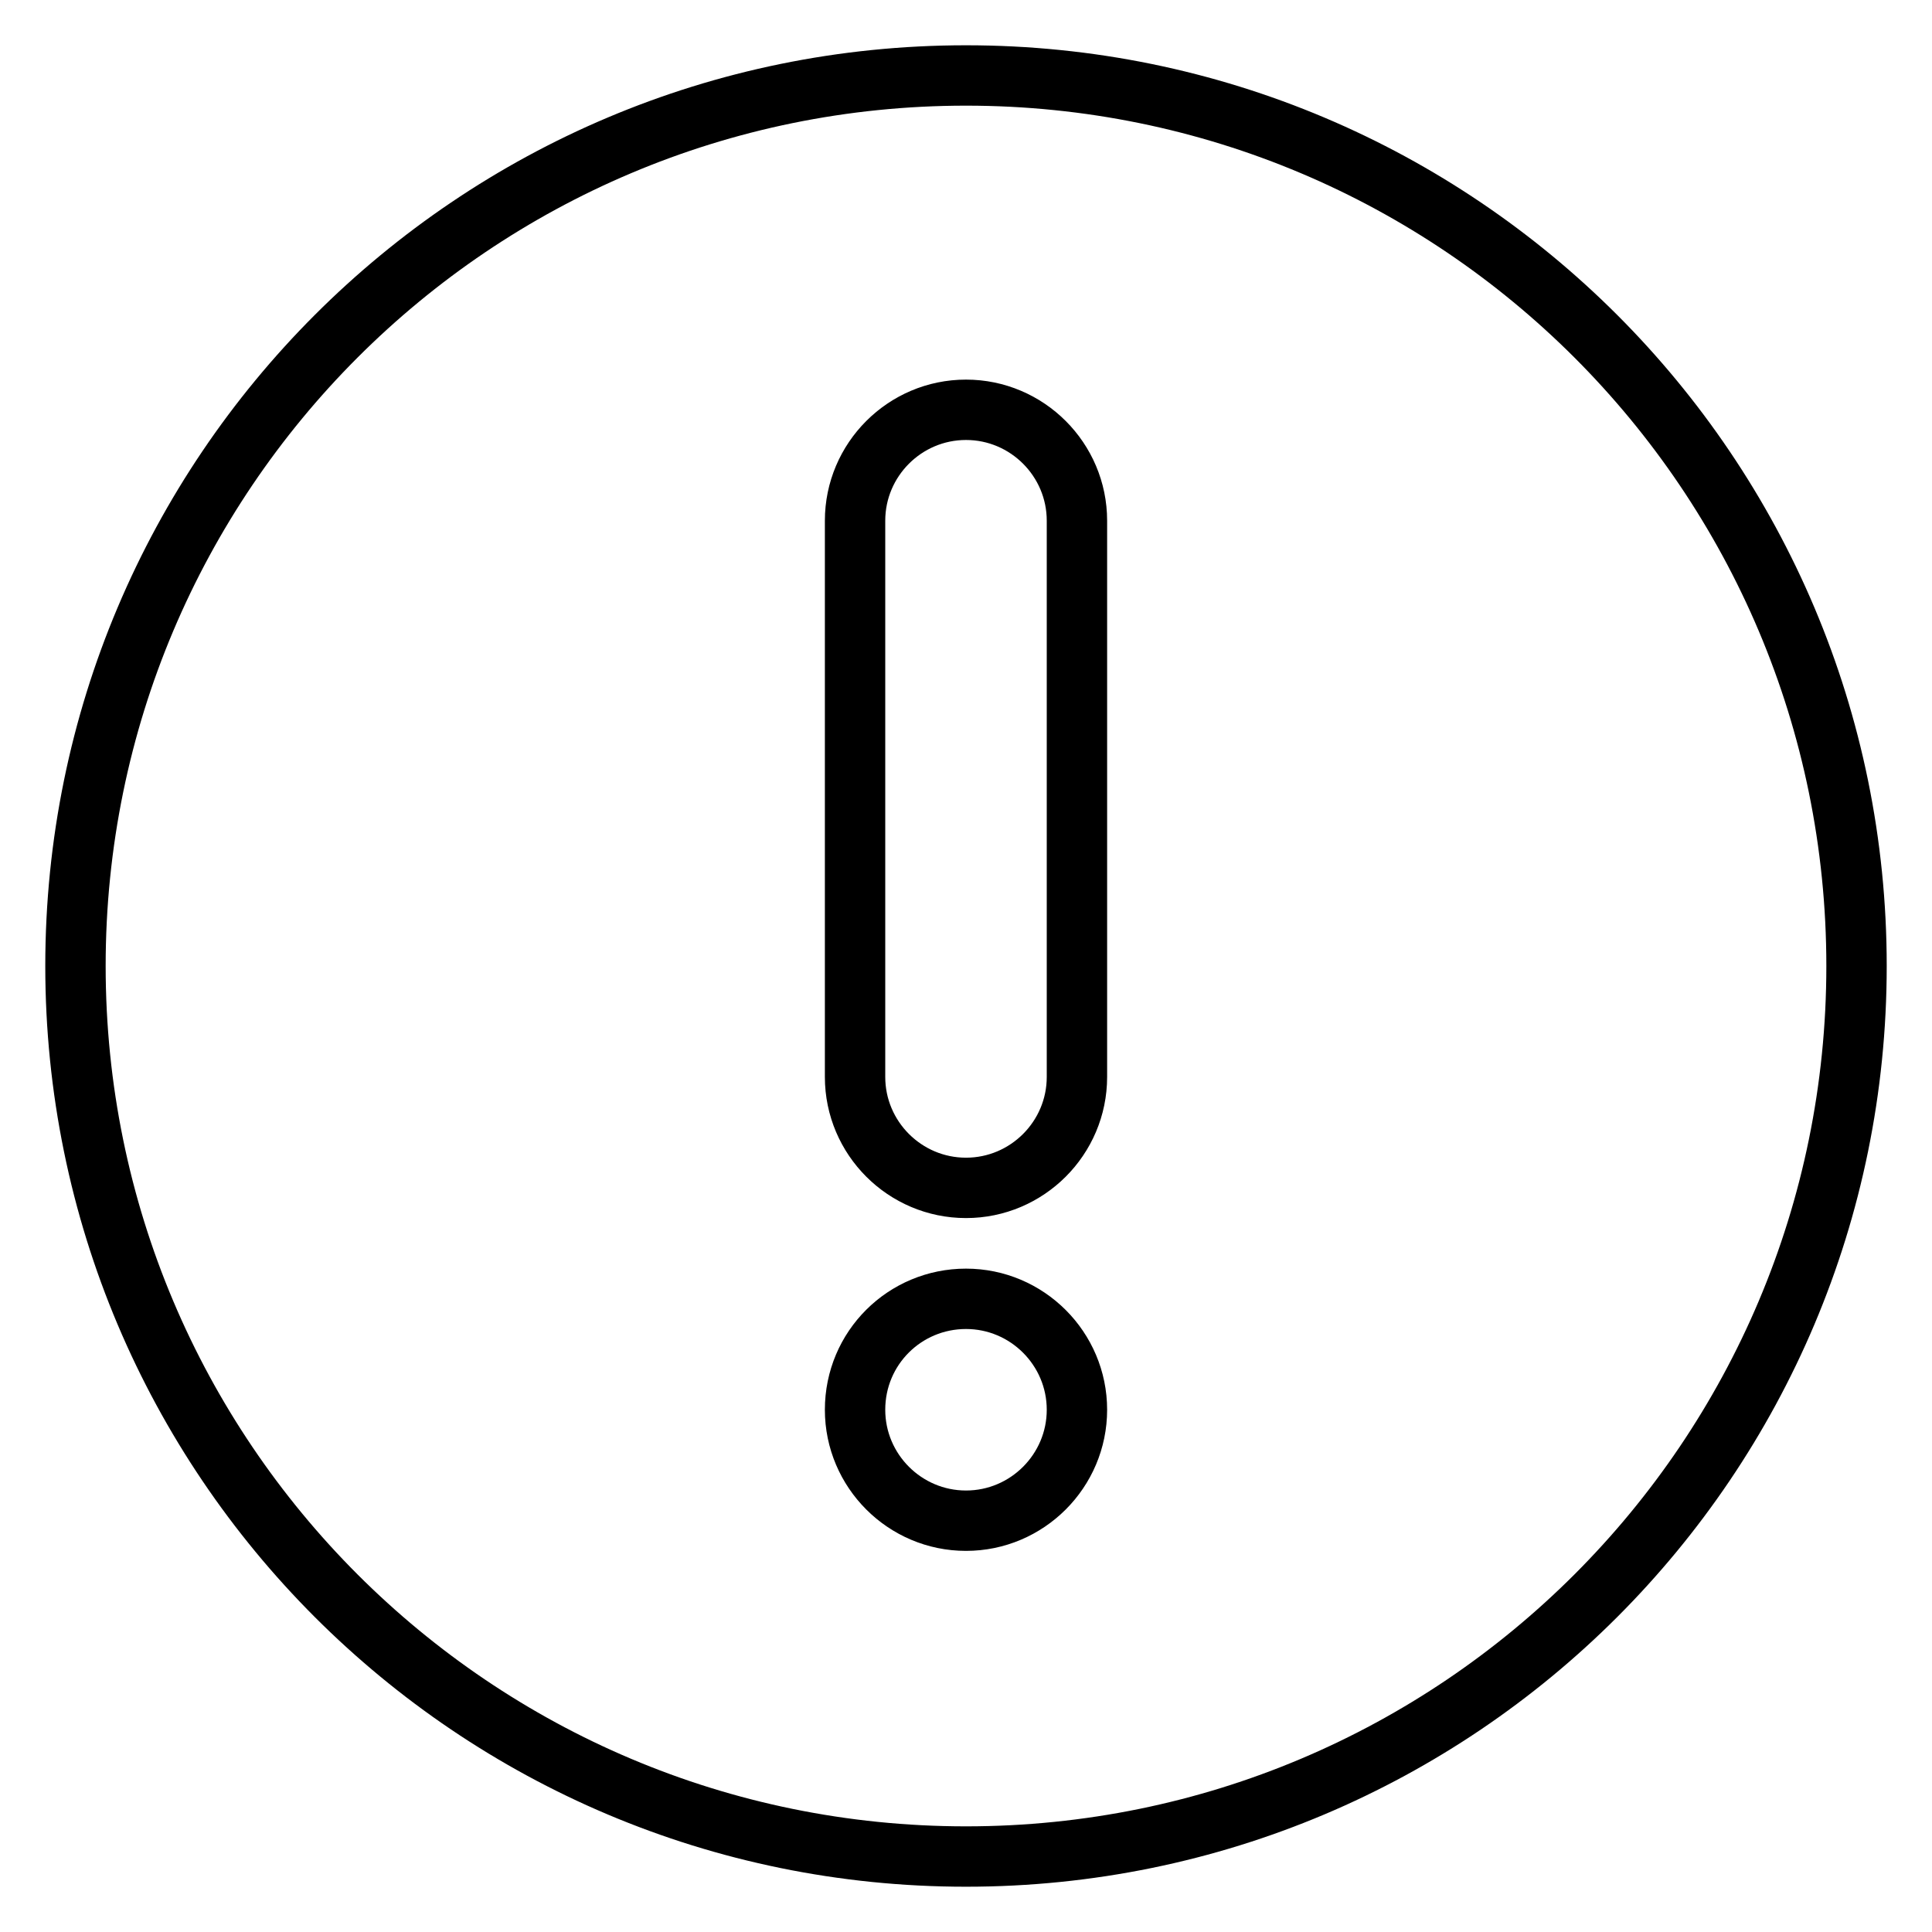 <?xml version="1.0" encoding="utf-8"?>
<!-- Svg Vector Icons : http://www.onlinewebfonts.com/icon -->
<!DOCTYPE svg PUBLIC "-//W3C//DTD SVG 1.1//EN" "http://www.w3.org/Graphics/SVG/1.1/DTD/svg11.dtd">
<svg version="1.1" xmlns="http://www.w3.org/2000/svg" xmlns:xlink="http://www.w3.org/1999/xlink" x="0px" y="0px" viewBox="0 0 256 256" enable-background="new 0 0 256 256" xml:space="preserve">
<g><g><g><g><g><path stroke-width="8" fill-opacity="0" stroke="#000000"  d="M128,10C62.8,10,10,62.8,10,128c0,65.2,52.8,118,118,118c65.2,0,118-52.8,118-118C246,62.8,193.2,10,128,10z M128,201.5c-8.1,0-14.7-6.6-14.7-14.7c0-8.2,6.6-14.7,14.7-14.7c8.1,0,14.7,6.6,14.7,14.7C142.7,194.9,136.1,201.5,128,201.5z M142.7,142.7c0,8.1-6.6,14.7-14.7,14.7c-8.1,0-14.7-6.6-14.7-14.7V69c0-8.1,6.6-14.7,14.7-14.7c8.1,0,14.7,6.6,14.7,14.7V142.7z"/></g></g></g><g></g><g></g><g></g><g></g><g></g><g></g><g></g><g></g><g></g><g></g><g></g><g></g><g></g><g></g><g></g></g></g>
</svg>